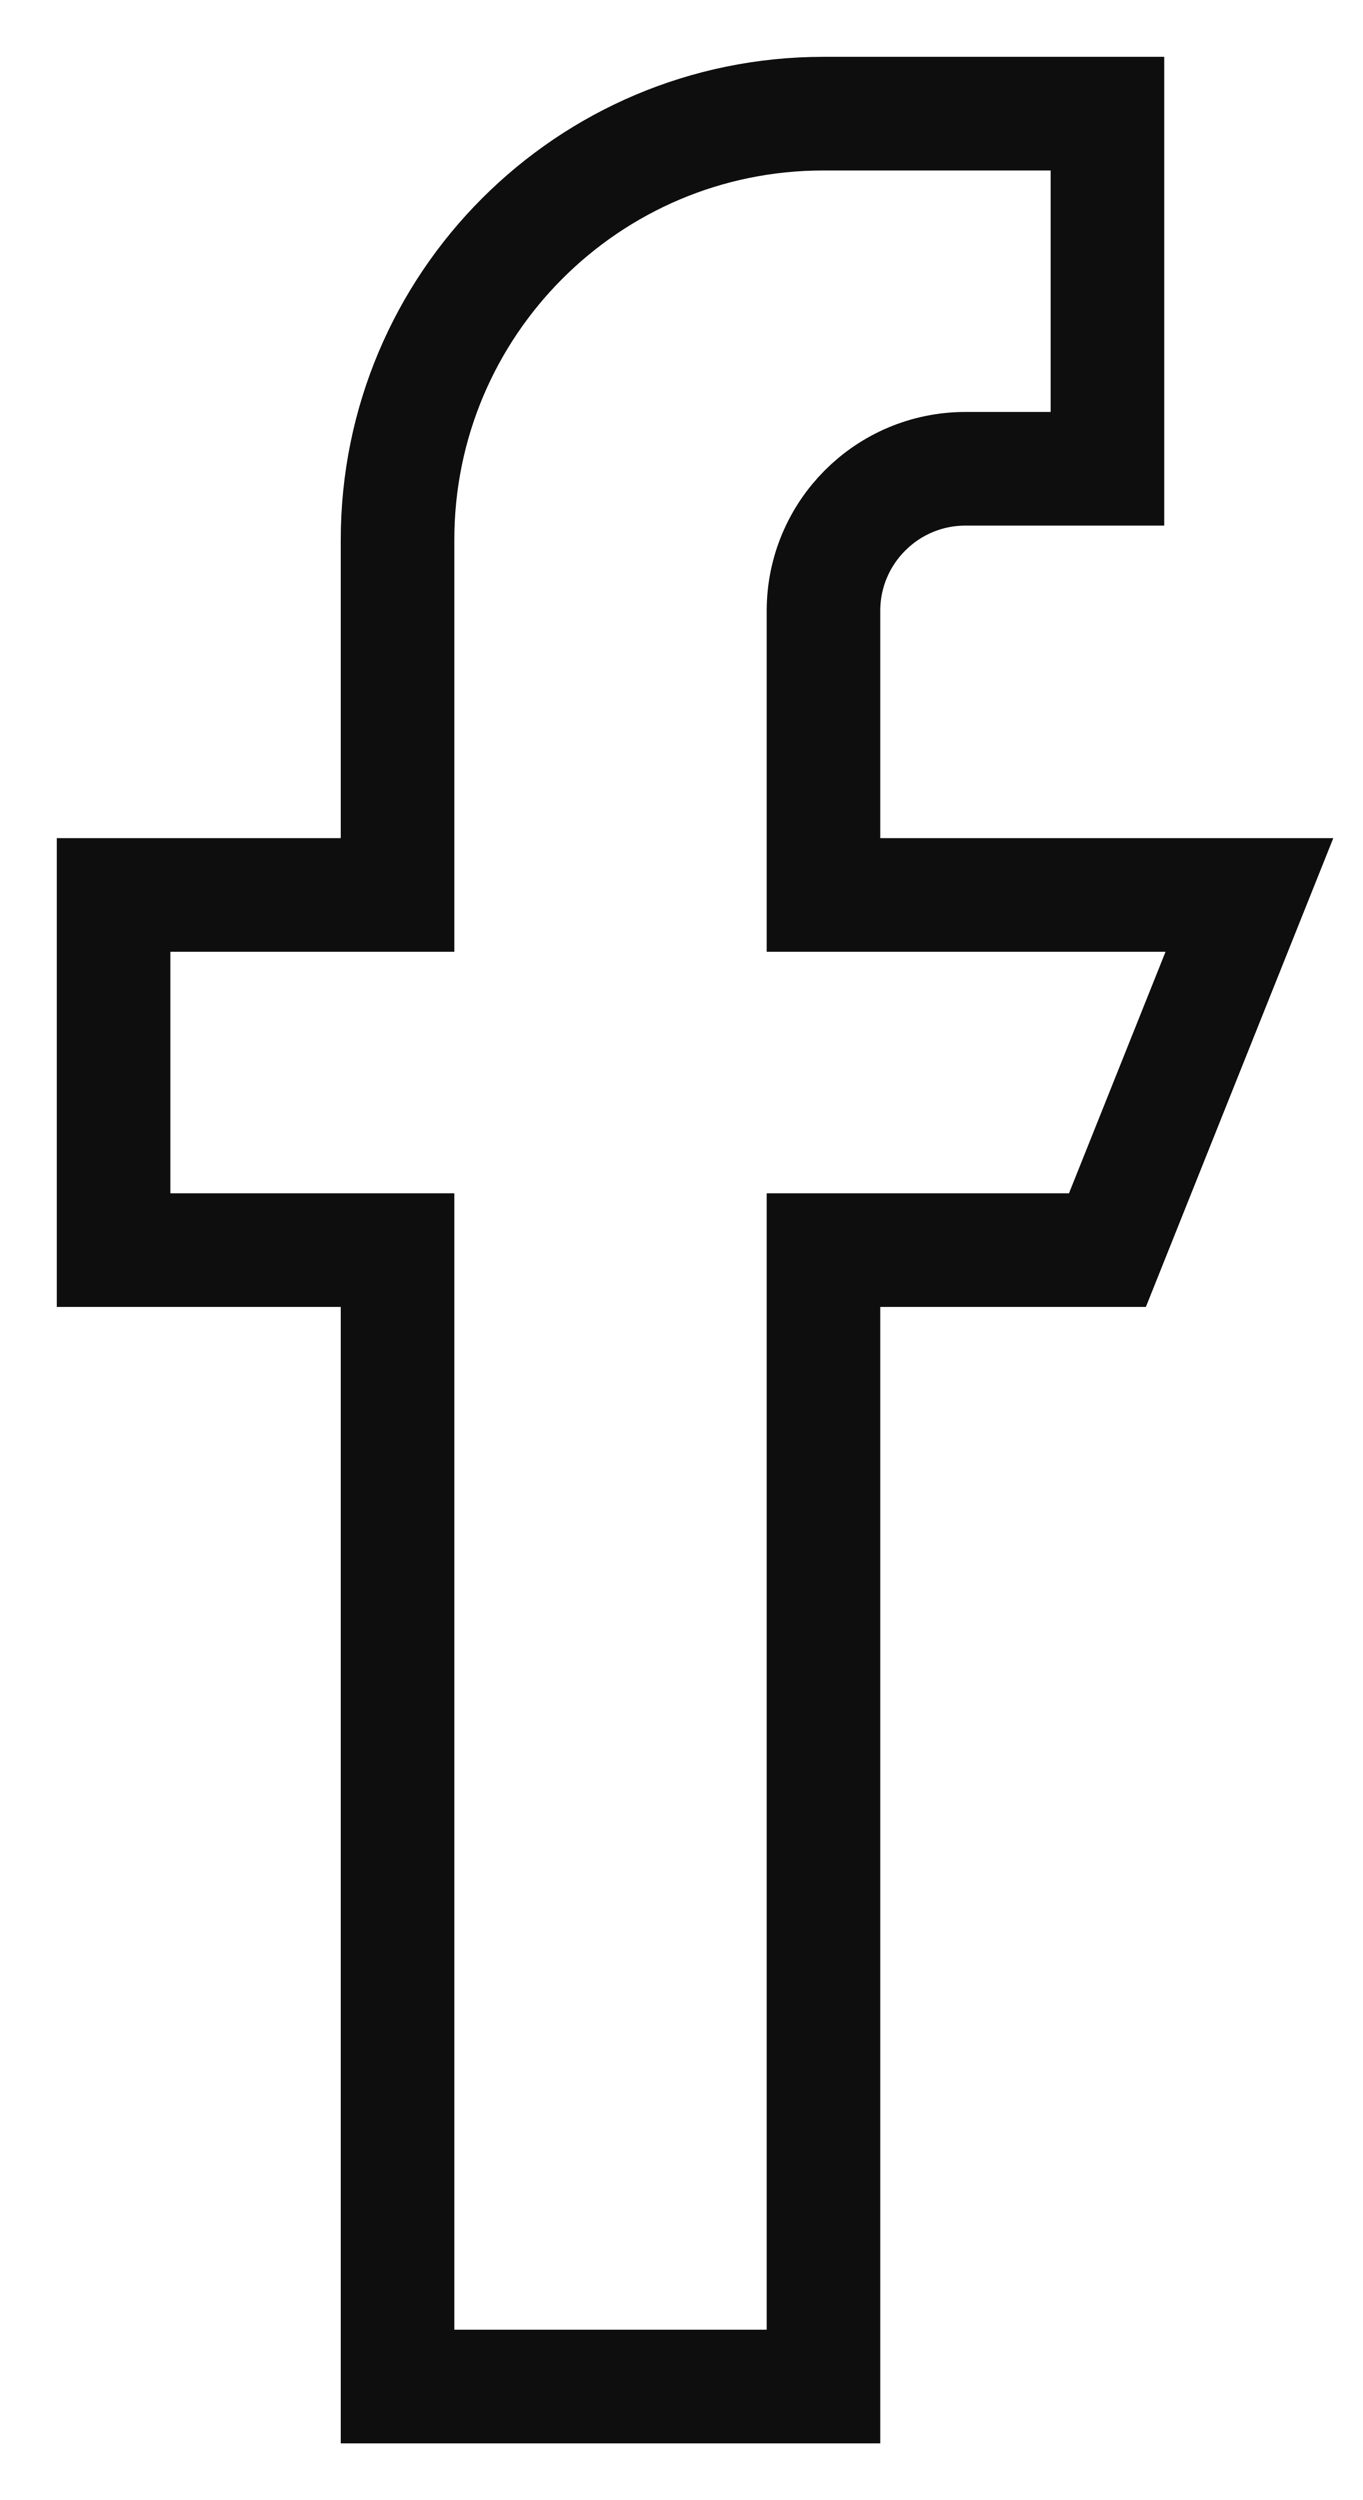 <?xml version="1.0" encoding="UTF-8"?>
<svg xmlns="http://www.w3.org/2000/svg" width="12" height="22" viewBox="0 0 12 22" fill="none">
  <path id="Path" d="M7.25 7.875V5.375C7.25 4.685 7.81 4.125 8.5 4.125H9.75V1H7.25C5.179 1 3.5 2.679 3.5 4.75V7.875H1V11H3.5V21H7.25V11H9.75L11 7.875H7.25Z" stroke="#0E0E0E"></path>
</svg>
